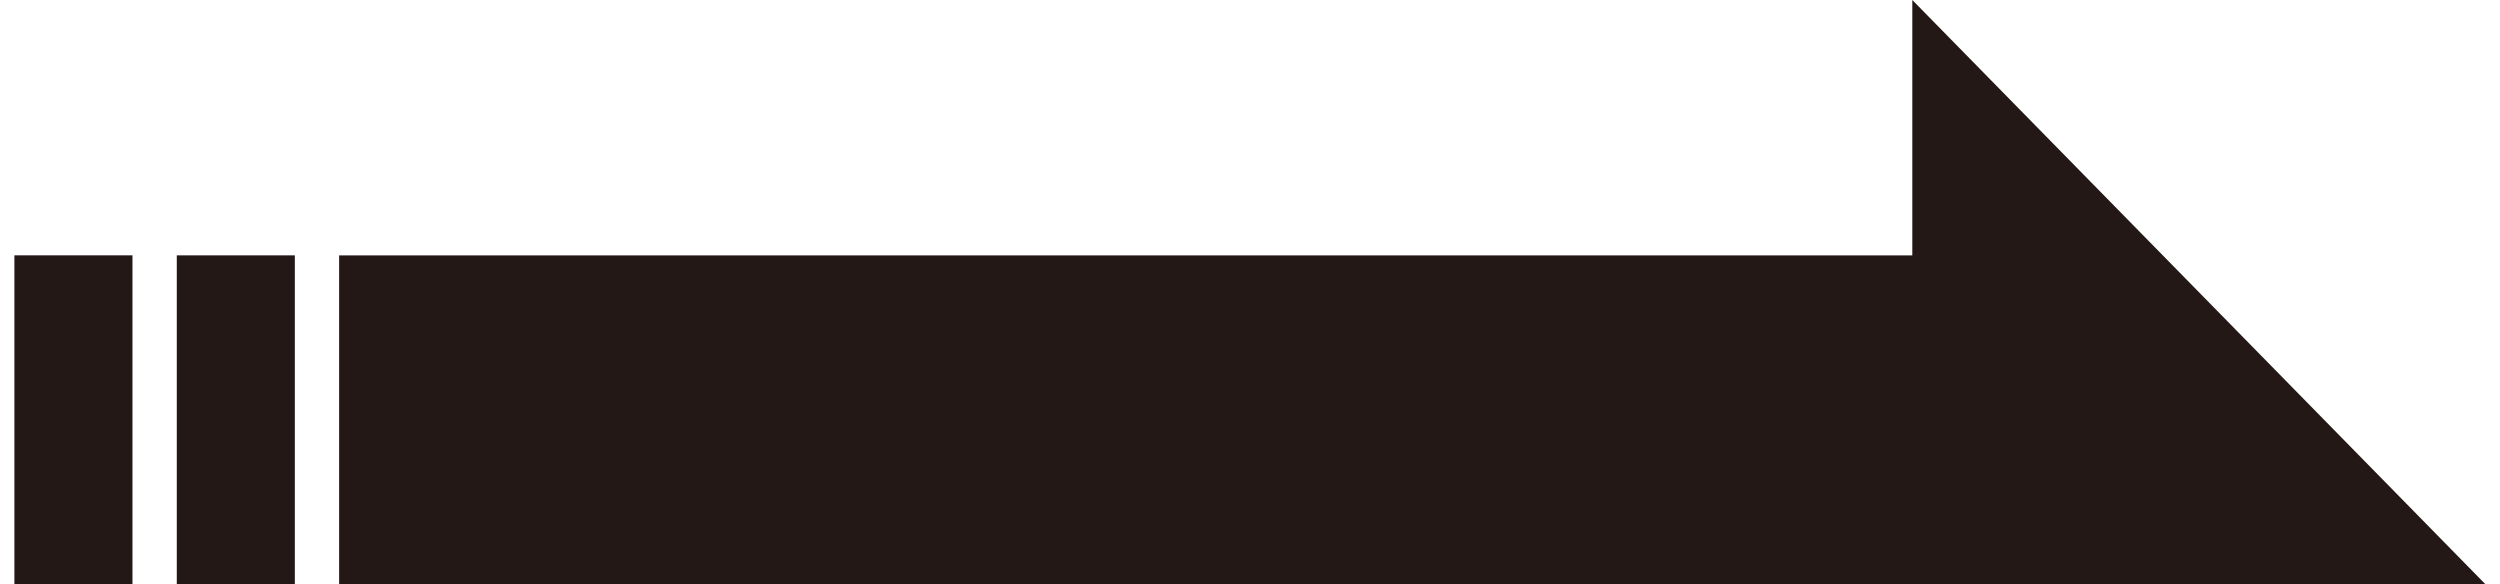 <svg width="77" height="18" viewBox="0 0 77 18" fill="none" xmlns="http://www.w3.org/2000/svg">
<g clip-path="url(#clip0_1_5096)">
<path d="M58.899 7.866V0L76.556 18H74.048H58.899H10.445V7.866H58.899Z" fill="#231815"/>
<path d="M9.081 7.865H5.445V17.999H9.081V7.865Z" fill="#231815"/>
<path d="M4.08 7.865H0.443V17.999H4.08V7.865Z" fill="#231815"/>
</g>
<defs>
<clipPath id="clip0_1_5096">
<rect width="76.112" height="18" fill="white" transform="translate(0.443)"/>
</clipPath>
</defs>
</svg>

